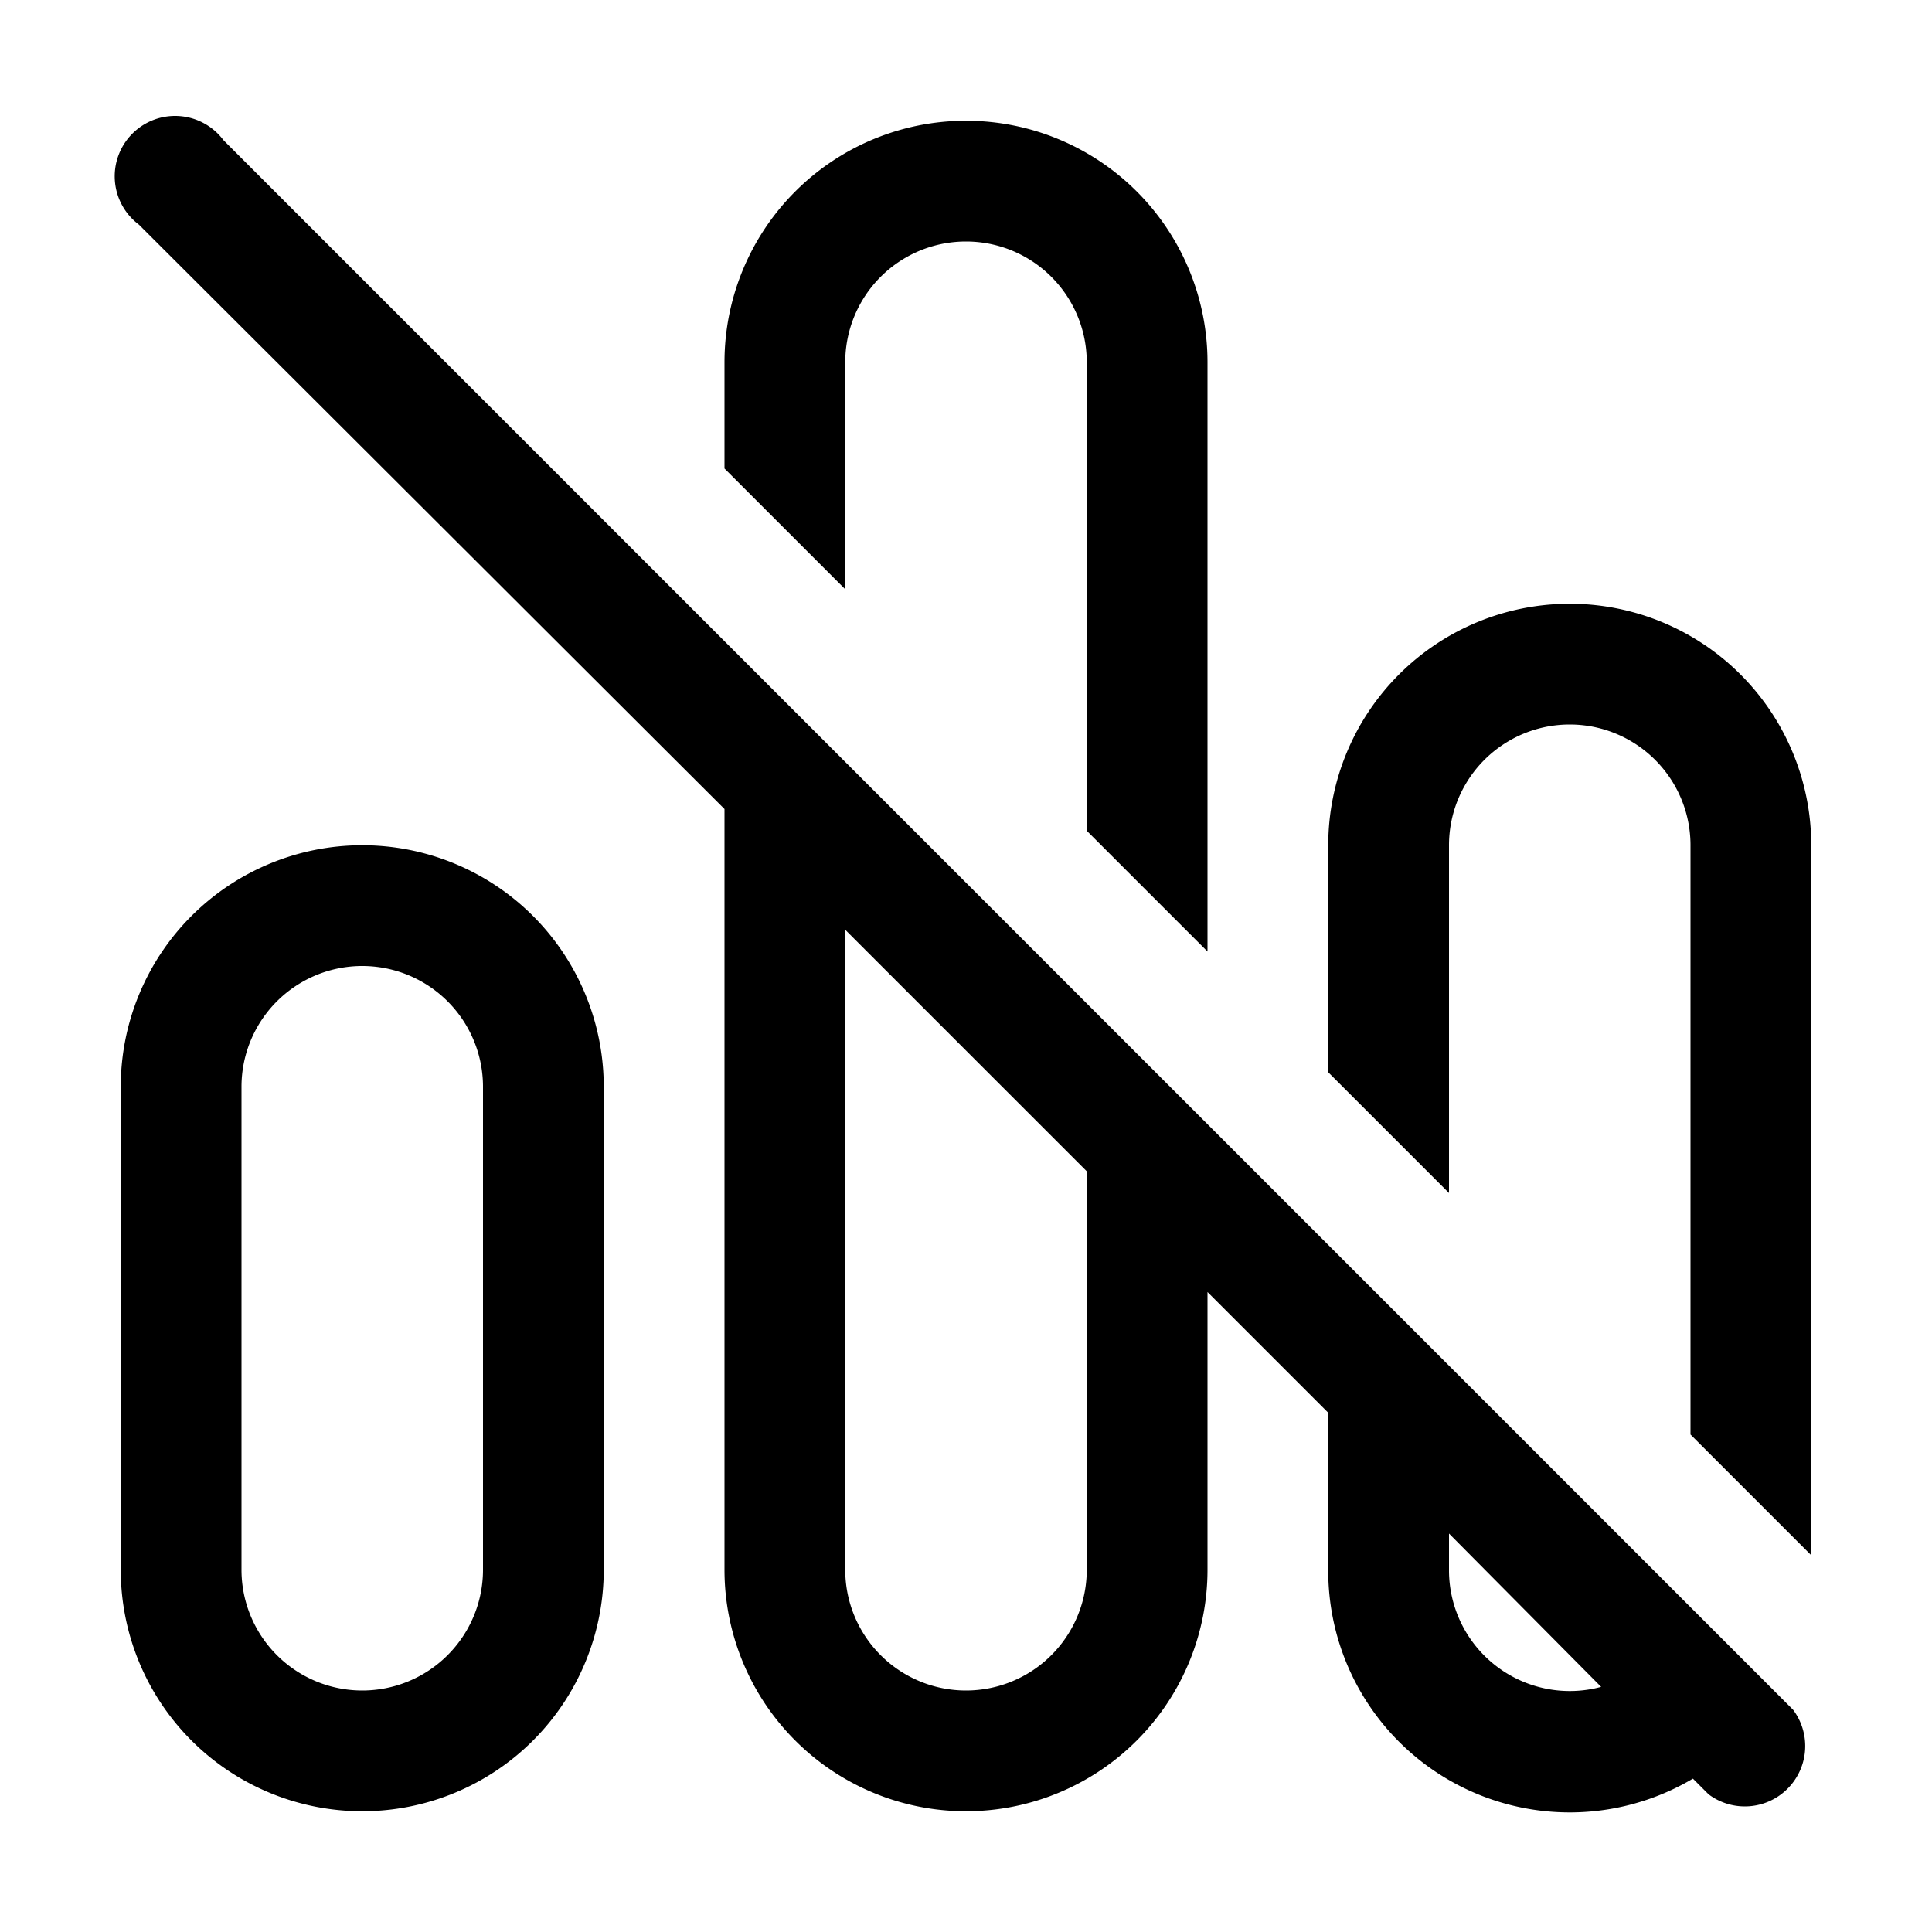 <svg width="16" height="16" viewBox="0 0 16 16" xmlns="http://www.w3.org/2000/svg"><path d="M6 6.7 1.15 1.86a.5.5 0 1 1 .7-.7l13 13a.5.5 0 0 1-.7.7l-.13-.13A2 2 0 0 1 11 13v-1.3l-1-1V13a2 2 0 1 1-4 0V6.7Zm3 3-2-2V13a1 1 0 1 0 2 0V9.7Zm3 3v.3a1 1 0 0 0 1.26.97L12 12.7ZM9 3v3.88l1 1V3a2 2 0 1 0-4 0v.88l1 1V3a1 1 0 0 1 2 0Zm2 5.88 1 1V7a1 1 0 1 1 2 0v4.88l1 1V7a2 2 0 1 0-4 0v1.88ZM3 7a2 2 0 0 0-2 2v4a2 2 0 1 0 4 0V9a2 2 0 0 0-2-2Zm1 6a1 1 0 1 1-2 0V9a1 1 0 0 1 2 0v4Z"/></svg>